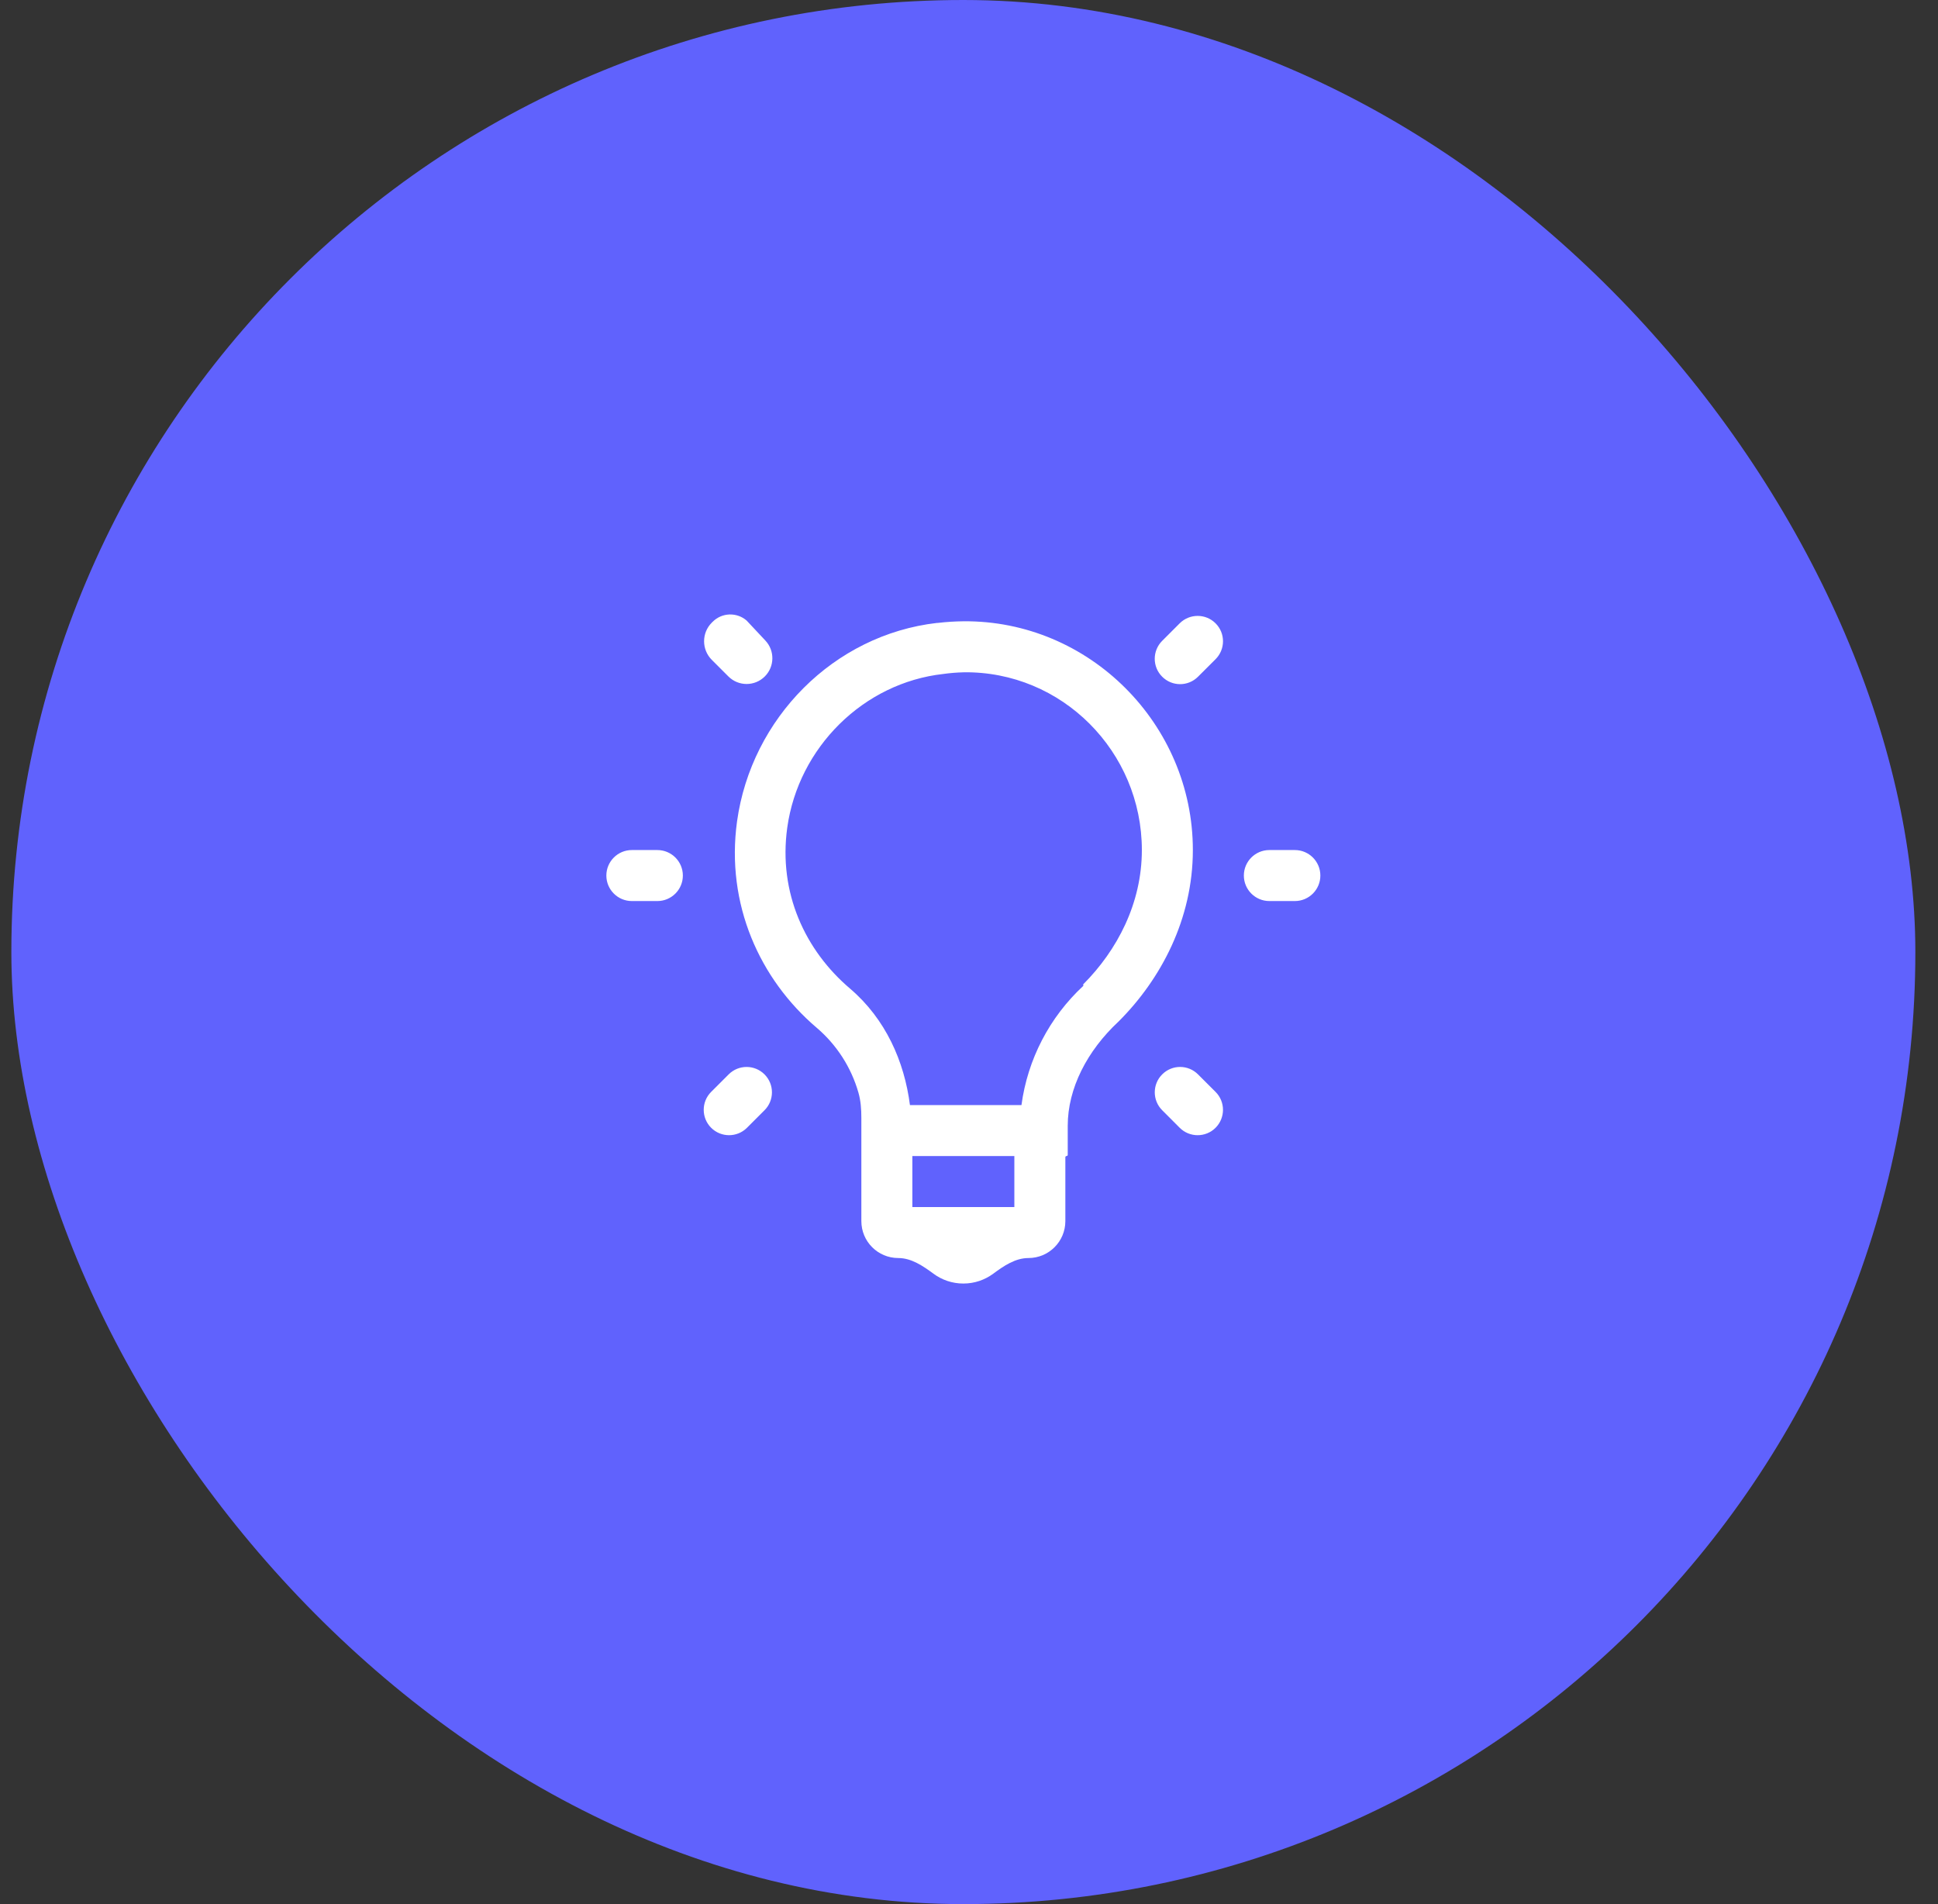<svg width="57" height="56" viewBox="0 0 57 56" fill="none" xmlns="http://www.w3.org/2000/svg">
<rect x="0" y="0" width="57" height="56" fill="#333333" stroke="none"/>
<rect x="0.334" width="56" height="56" rx="28" fill="#6062FD"/>
<path d="M21.959 18.25C21.669 17.999 21.233 18.014 20.962 18.286L20.935 18.312C20.633 18.614 20.633 19.104 20.935 19.406L21.423 19.894C21.719 20.19 22.199 20.19 22.495 19.894C22.784 19.605 22.791 19.138 22.512 18.84L21.959 18.25ZM35.752 18.332C35.461 18.041 34.989 18.041 34.697 18.332L34.182 18.847C33.89 19.139 33.89 19.611 34.182 19.902C34.473 20.194 34.945 20.194 35.236 19.902L35.752 19.387C36.043 19.096 36.044 18.623 35.752 18.332ZM28.334 18.272C28.087 18.275 27.836 18.29 27.584 18.32C27.576 18.32 27.569 18.319 27.561 18.32C24.52 18.669 22.099 21.127 21.678 24.155C21.342 26.593 22.347 28.803 24.021 30.227C24.61 30.729 25.035 31.392 25.247 32.131C25.317 32.373 25.334 32.626 25.334 32.878V35.913C25.334 36.513 25.82 36.999 26.42 36.999C26.806 36.999 27.146 37.231 27.457 37.461C27.703 37.642 28.005 37.749 28.334 37.749C28.663 37.749 28.965 37.642 29.211 37.461C29.521 37.231 29.862 36.999 30.248 36.999C30.848 36.999 31.334 36.513 31.334 35.913V34.034C31.334 34.015 31.35 33.999 31.369 33.999C31.389 33.999 31.404 33.983 31.404 33.964V33.108C31.404 32.009 31.976 30.9 32.904 30.038C34.147 28.795 35.084 27.029 35.084 25C35.084 21.295 32.035 18.238 28.334 18.272ZM28.333 19.773C28.334 19.773 28.334 19.772 28.335 19.772C31.233 19.732 33.584 22.105 33.584 25C33.584 26.564 32.862 27.943 31.861 28.948C31.855 28.955 31.855 28.965 31.861 28.972C31.868 28.978 31.867 28.989 31.86 28.996C30.867 29.918 30.224 31.156 30.043 32.5H26.763C26.598 31.214 26.047 29.97 25.005 29.078C23.68 27.953 22.89 26.258 23.154 24.344C23.482 21.981 25.398 20.081 27.747 19.821C27.941 19.794 28.136 19.778 28.332 19.773C28.332 19.773 28.333 19.773 28.333 19.773ZM18.584 25C18.17 25 17.834 25.336 17.834 25.75C17.834 26.164 18.17 26.5 18.584 26.5H19.334C19.748 26.5 20.084 26.164 20.084 25.75C20.084 25.336 19.748 25 19.334 25H18.584ZM37.334 25C36.92 25 36.584 25.336 36.584 25.75C36.584 26.164 36.92 26.5 37.334 26.5H38.084C38.498 26.5 38.834 26.164 38.834 25.75C38.834 25.336 38.498 25 38.084 25H37.334ZM22.486 31.598C22.195 31.307 21.723 31.306 21.431 31.598L20.916 32.113C20.625 32.404 20.625 32.876 20.916 33.168C21.207 33.459 21.68 33.459 21.971 33.167L22.486 32.652C22.777 32.361 22.777 31.889 22.486 31.598ZM35.236 31.598C34.945 31.306 34.473 31.306 34.182 31.598C33.891 31.889 33.891 32.361 34.182 32.652L34.697 33.168C34.988 33.459 35.461 33.459 35.752 33.168C36.043 32.876 36.043 32.404 35.752 32.113L35.236 31.598ZM26.834 34H29.834V35.5H26.834V34Z" fill="white"/>
</svg>
